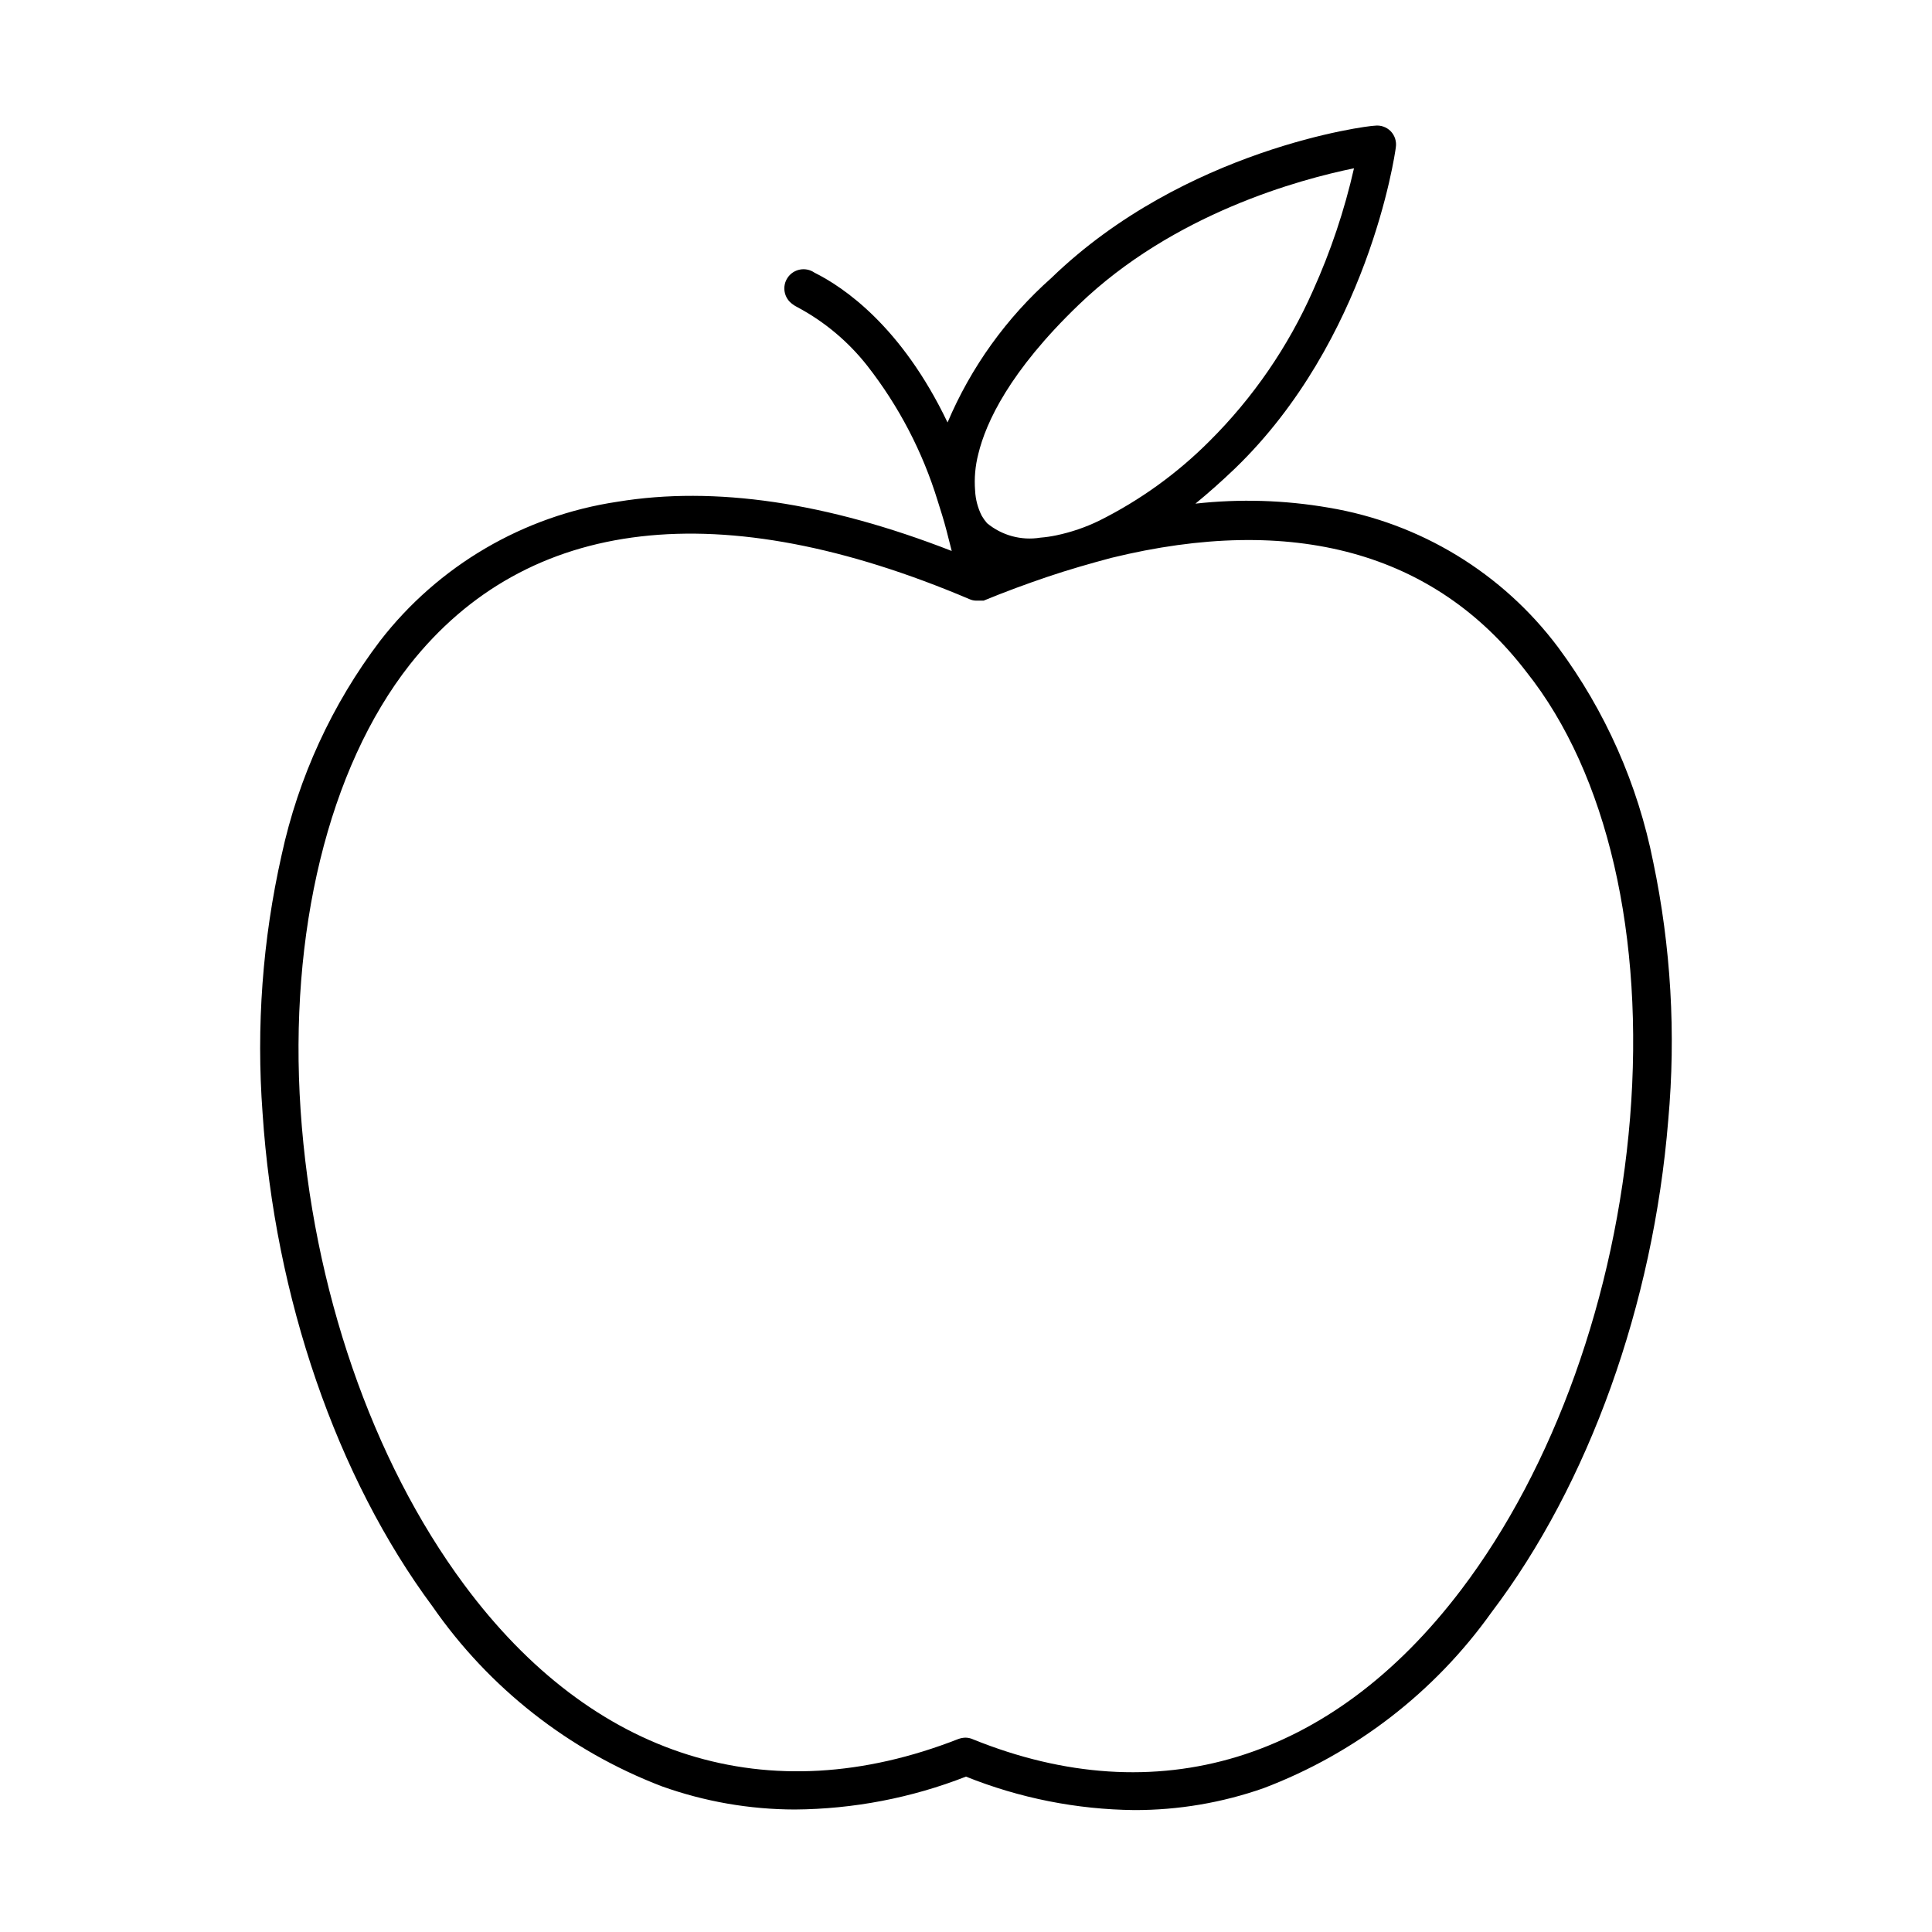 <?xml version="1.0" encoding="UTF-8"?>
<!-- Uploaded to: ICON Repo, www.iconrepo.com, Generator: ICON Repo Mixer Tools -->
<svg fill="#000000" width="800px" height="800px" version="1.1" viewBox="144 144 512 512" xmlns="http://www.w3.org/2000/svg">
 <path d="m582.12 372.44c-4.086-20.59-12.688-40.02-25.191-56.883-14.766-19.711-36.562-32.977-60.859-37.027-11.648-2.008-23.52-2.363-35.266-1.059 3.426-2.82 6.902-5.894 10.43-9.27 35.266-34.008 42.422-83.078 42.672-85.145 0.242-1.562-0.262-3.148-1.359-4.281-1.105-1.125-2.672-1.664-4.234-1.461-2.066 0-50.383 6.195-85.648 40.305h0.004c-11.926 10.57-21.34 23.668-27.559 38.34-12.191-25.492-27.559-35.871-35.266-39.699l-0.004-0.004c-2.309-1.598-5.477-1.023-7.078 1.285-1.598 2.309-1.023 5.481 1.285 7.078 0.434 0.34 0.91 0.629 1.41 0.859 7.129 3.832 13.391 9.098 18.391 15.465 8.348 10.684 14.668 22.809 18.641 35.77 0.805 2.57 1.613 5.039 2.367 7.961l1.359 5.34c-33.051-12.898-62.824-17.281-88.57-13.047-24.941 3.723-47.484 16.934-62.926 36.879-12.734 16.797-21.641 36.176-26.094 56.777-5.051 22.418-6.746 45.457-5.039 68.367 3.223 48.871 19.648 96.531 45.039 130.74 15.004 21.633 36.18 38.242 60.762 47.66 11.316 4.047 23.246 6.129 35.266 6.148 15.52-0.113 30.887-3.066 45.344-8.715 14.199 5.699 29.336 8.707 44.637 8.867 11.648 0.016 23.215-1.941 34.207-5.797 24.328-9.223 45.367-25.457 60.457-46.652 25.746-33.957 42.824-81.465 46.805-130.39v0.004c2.066-22.879 0.723-45.938-3.981-68.418zm-178.85-108.17c2.016-8.312 8.262-21.867 26.551-39.449 25.191-24.285 58.695-33.301 73.004-36.223h-0.004c-2.531 11.148-6.176 22.02-10.879 32.445-6.586 14.867-15.879 28.383-27.41 39.852-8.547 8.574-18.434 15.703-29.27 21.109-3.621 1.754-7.445 3.059-11.387 3.879-1.379 0.289-2.777 0.492-4.18 0.602-5.035 0.82-10.18-0.574-14.109-3.828-0.531-0.605-1.004-1.266-1.41-1.965-1.047-2.066-1.648-4.332-1.762-6.648-0.262-3.285 0.031-6.586 0.855-9.773zm172.71 176.03c-3.828 47.004-20.152 92.602-44.789 125.05-34.41 45.344-80.609 59.348-129.43 39.551v-0.004c-0.605-0.258-1.258-0.395-1.914-0.402-0.637 0.02-1.266 0.137-1.863 0.352-50.383 19.75-96.934 5.039-130.99-40.91-24.434-32.949-40.152-78.645-43.328-125.65-3.176-47.004 7.356-90.688 28.918-118.14 31.188-39.5 82.523-45.344 148.42-17.332h0.004c0.508 0.219 1.055 0.34 1.609 0.355h2.062c5.742-2.367 11.387-4.434 16.879-6.297 5.492-1.863 11.488-3.578 16.977-5.039 47.961-11.738 85.648-1.562 109.98 30.23 21.52 27.051 31.344 70.176 27.465 118.24z"/>
</svg>